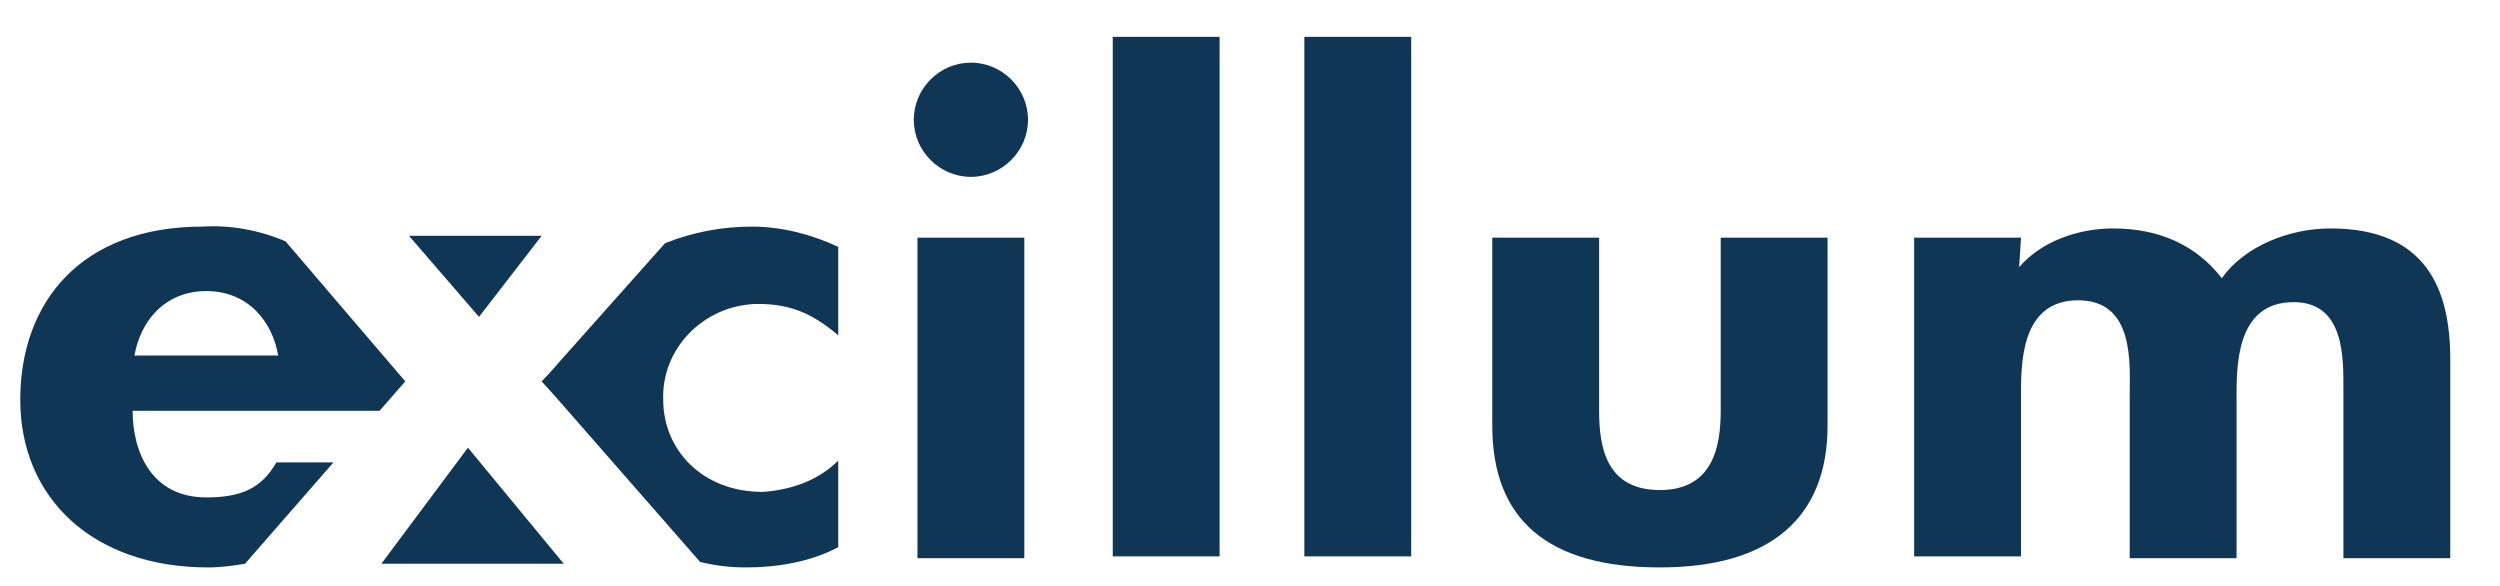 <?xml version="1.0" encoding="utf-8"?>
<!-- Generator: Adobe Illustrator 25.2.0, SVG Export Plug-In . SVG Version: 6.00 Build 0)  -->
<svg version="1.1" id="Layer_1" xmlns="http://www.w3.org/2000/svg" xmlns:xlink="http://www.w3.org/1999/xlink" x="0px" y="0px"
	 viewBox="0 0 135.7 31.8" style="enable-background:new 0 0 135.7 31.8;" xml:space="preserve">
<style type="text/css">
	.st0{fill:#103655;}
</style>
<g id="Layer_2_1_">
	<g id="Layer_1-2">
		<path class="st0" d="M41.2,16.5c1.8,0,3,0.6,4.3,1.7v-4.8c-1.5-0.7-3.1-1.1-4.7-1.1c-1.6,0-3.2,0.3-4.7,0.9l-5.7,6.4
			c-0.5,0.6-1,1.1-1,1.1c0.1,0.1,0.9,1,0.9,1l7.7,8.8c0.8,0.2,1.6,0.3,2.5,0.3c1.7,0,3.5-0.3,5-1.1V25c-1.1,1.1-2.6,1.6-4.1,1.7
			c-3.3,0-5.4-2.3-5.4-5c-0.1-2.8,2.2-5.1,5-5.2C41.1,16.5,41.1,16.5,41.2,16.5"/>
		<path class="st0" d="M18.1,25.1H15c-0.8,1.4-1.9,1.9-3.8,1.9c-3,0-4-2.5-4-4.7h13.4l1.4-1.6l-1.8-2.1l-4.7-5.5
			c-1.4-0.6-3-0.9-4.5-0.8c-6.6,0-9.9,4.1-9.9,9.4s3.9,9.1,10.2,9.1c0.7,0,1.4-0.1,2-0.2L18.1,25.1z M11.2,15.8
			c2.3,0,3.6,1.7,3.9,3.5H7.3C7.6,17.5,8.9,15.8,11.2,15.8"/>
		<path class="st0" d="M55.8,6.5c0,1.7-1.4,3.1-3.1,3.1c-1.7,0-3.1-1.4-3.1-3.1c0-1.7,1.4-3.1,3.1-3.1l0,0
			C54.4,3.4,55.8,4.8,55.8,6.5L55.8,6.5 M55.6,30.3h-5.8V12.9h5.8V30.3z"/>
		<rect x="60.4" y="2" class="st0" width="5.8" height="28.2"/>
		<rect x="70.8" y="2" class="st0" width="5.8" height="28.2"/>
		<path class="st0" d="M86.8,12.9v9.4c0,2,0.4,4.3,3.3,4.3s3.3-2.4,3.3-4.3v-9.4h5.8v10.2c0,5-3.1,7.7-9.1,7.7
			c-6.1,0-9.1-2.6-9.1-7.7V12.9H86.8z"/>
		<path class="st0" d="M109.6,14.5L109.6,14.5c1.2-1.4,3.2-2.1,5.1-2.1c2.5,0,4.5,0.9,5.9,2.7c1.2-1.7,3.6-2.7,5.9-2.7
			c5.2,0,6.5,3.3,6.5,7.1v10.8h-5.8v-9.1c0-1.7,0.1-4.8-2.7-4.8c-3.2,0-3.1,3.6-3.1,5.4v8.5h-5.8v-8.8c0-1.7,0.3-5.2-2.8-5.2
			c-3.2,0-3.1,3.6-3.1,5.4v8.5h-5.8V12.9h5.8L109.6,14.5z"/>
		<polygon class="st0" points="22.2,12.8 29.4,12.8 26,17.2 		"/>
		<polygon class="st0" points="20.7,30.6 25.4,24.3 30.6,30.6 		"/>
	</g>
</g>
</svg>
